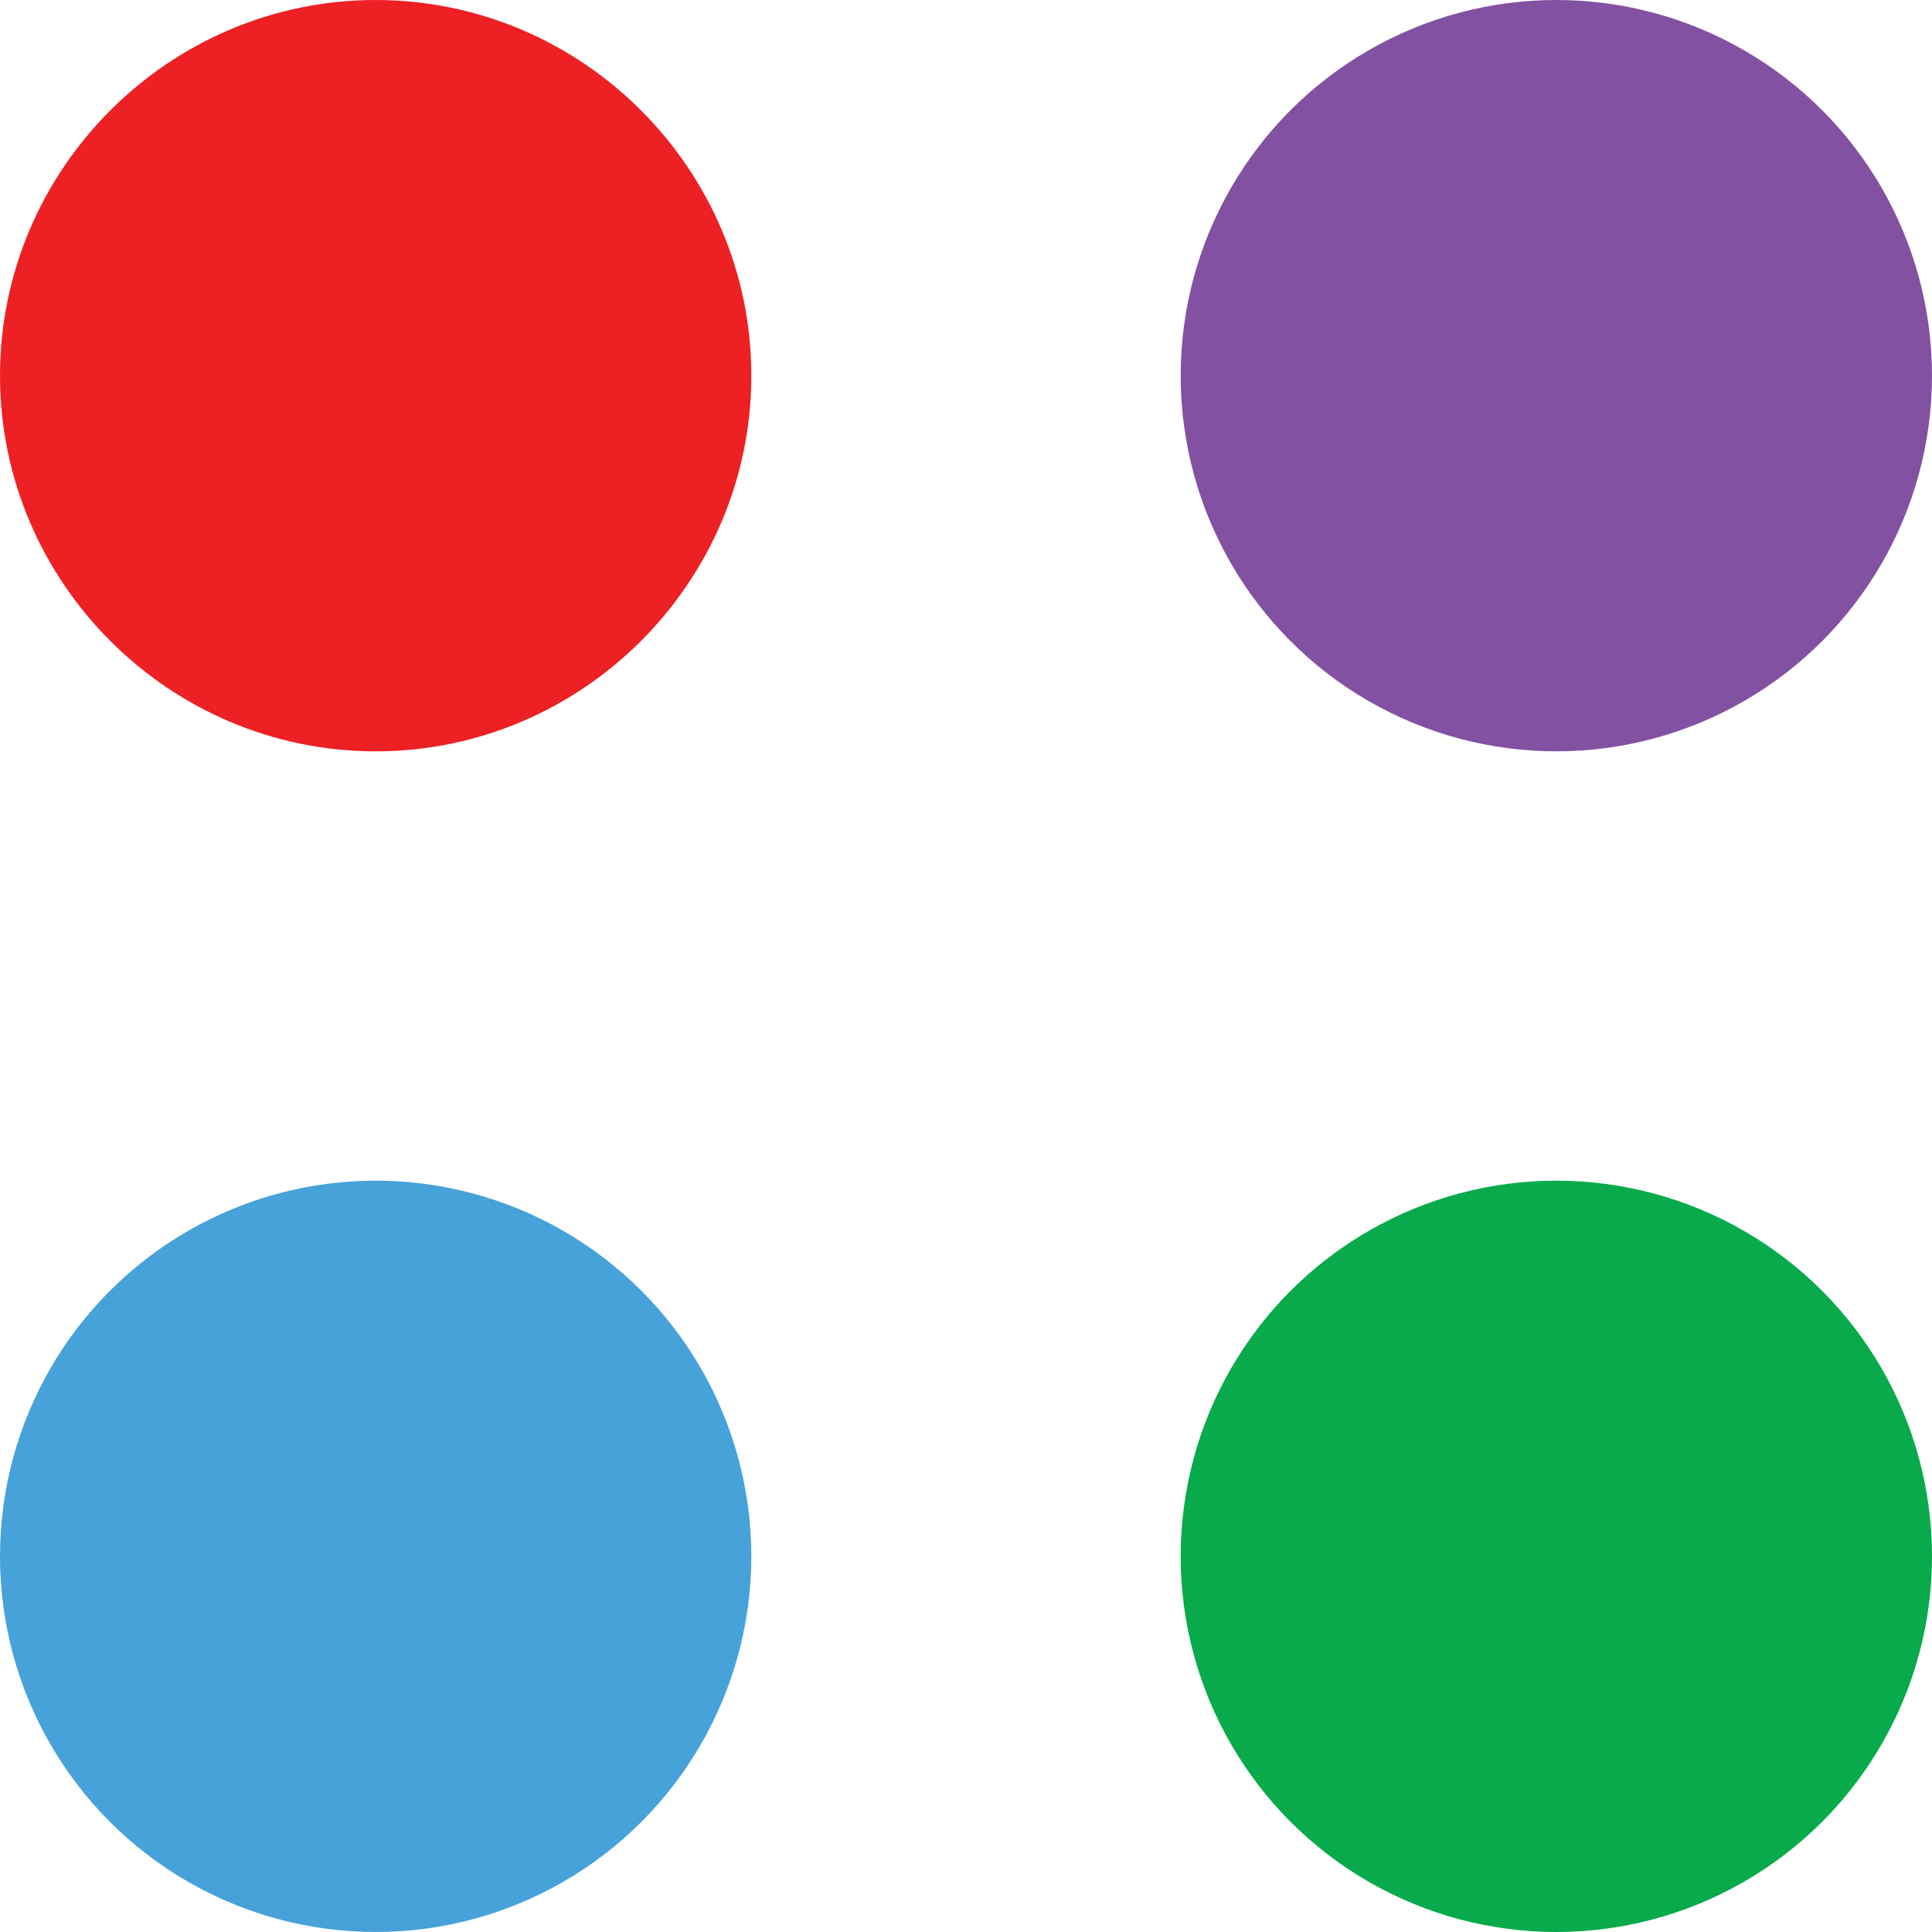 <?xml version="1.0" encoding="UTF-8"?>
<svg id="Layer_1" xmlns="http://www.w3.org/2000/svg" width="1in" height="1in" version="1.1" viewBox="0 0 72 72">
  <!-- Generator: Adobe Illustrator 29.5.1, SVG Export Plug-In . SVG Version: 2.1.0 Build 141)  -->
  <defs>
    <style>
      .st0 {
        fill: #ed2024;
      }

      .st1 {
        fill: #8351a1;
      }

      .st2 {
        fill: #47a2da;
      }

      .st3 {
        fill: #08aa4b;
      }
    </style>
  </defs>
  <path class="st0" d="M28,14c0,7.7-6.3,14-14,14S0,21.7,0,14,6.3,0,14,0s14,6.3,14,14Z"/>
  <circle class="st1" cx="58" cy="14" r="14"/>
  <circle class="st2" cx="14" cy="58" r="14"/>
  <circle class="st3" cx="58" cy="58" r="14"/>
</svg>